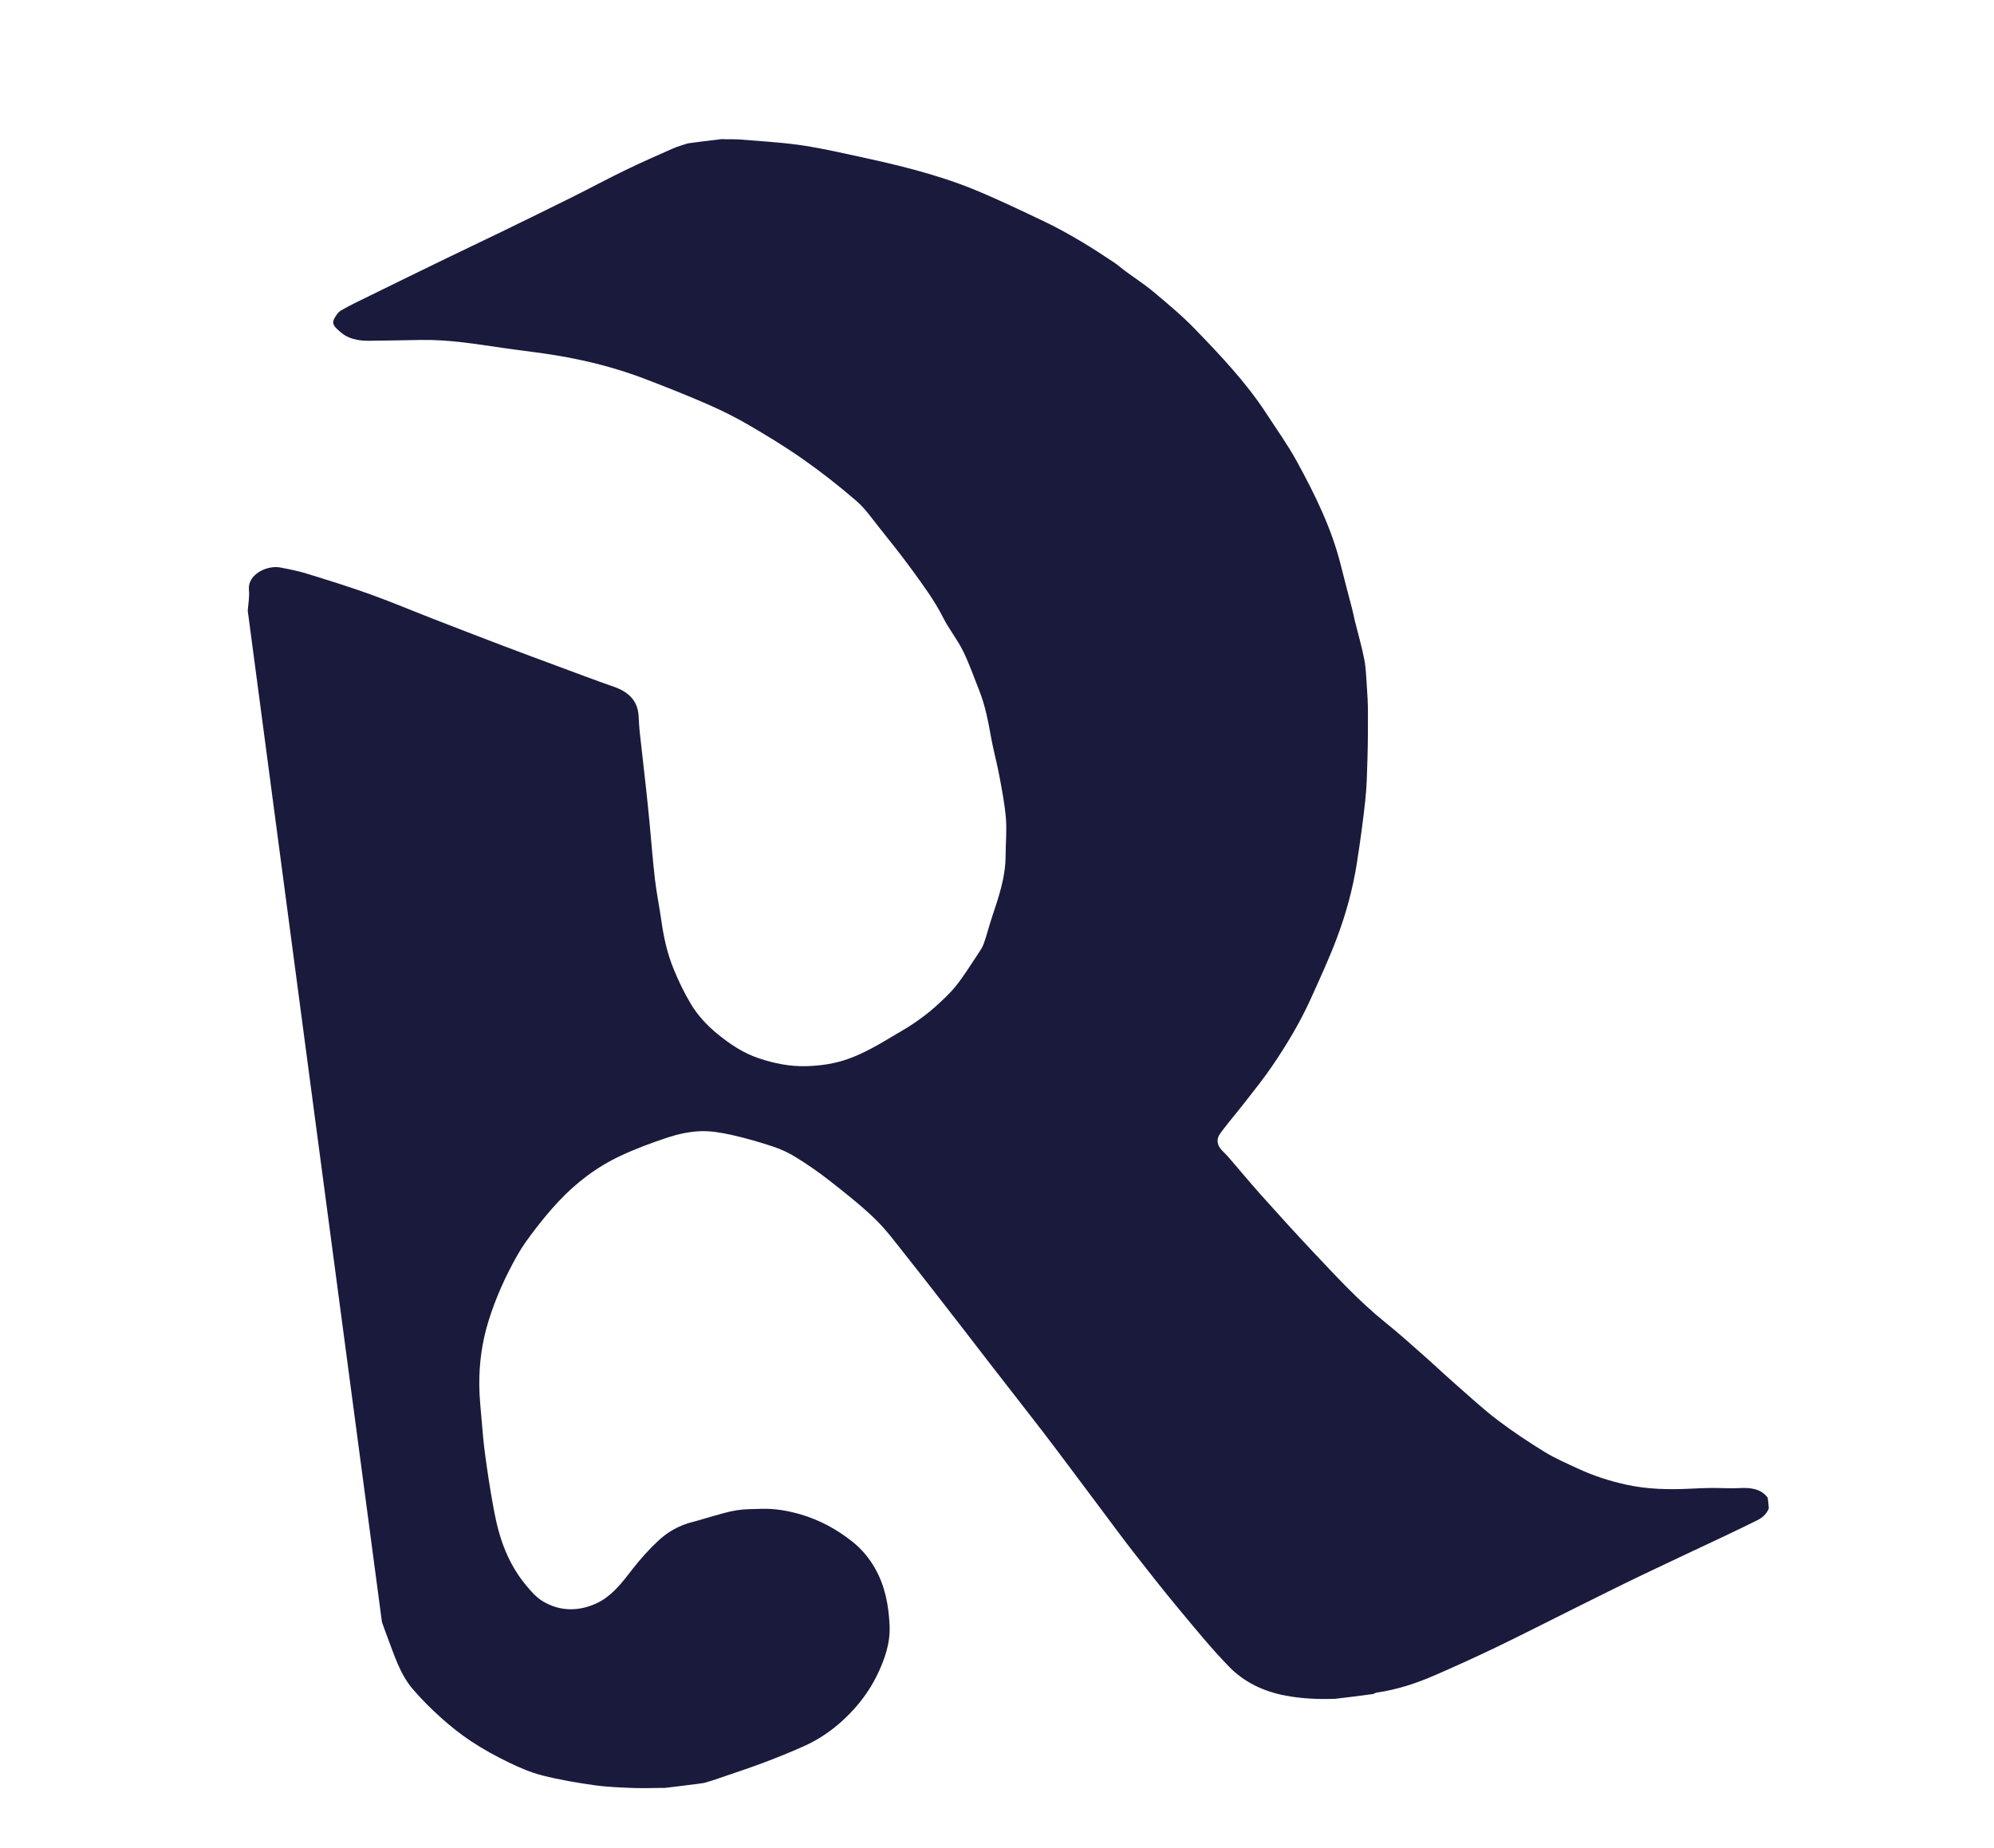 <svg width="82" height="76" viewBox="0 0 82 76" fill="none" xmlns="http://www.w3.org/2000/svg">
<g clip-path="url(#clip0_21_8190)">
<path d="M56.476 69.664C55.96 69.732 55.445 69.801 54.916 69.861C54.221 69.887 53.549 69.858 52.876 69.733C51.956 69.561 51.162 69.175 50.556 68.554C49.807 67.787 49.134 66.956 48.451 66.136C47.826 65.385 47.226 64.618 46.626 63.85C46.192 63.295 45.777 62.727 45.355 62.165C44.89 61.545 44.427 60.923 43.962 60.304C43.594 59.814 43.228 59.323 42.854 58.838C42.18 57.965 41.5 57.096 40.823 56.224C40.379 55.651 39.94 55.075 39.495 54.503C38.746 53.539 38 52.572 37.24 51.615C36.832 51.101 36.441 50.568 35.966 50.11C35.382 49.547 34.731 49.039 34.086 48.532C33.659 48.196 33.204 47.886 32.738 47.596C32.449 47.416 32.128 47.263 31.798 47.154C31.234 46.967 30.658 46.801 30.074 46.67C29.657 46.577 29.217 46.503 28.79 46.52C28.349 46.538 27.895 46.636 27.474 46.773C26.81 46.991 26.151 47.237 25.521 47.531C24.525 47.997 23.675 48.652 22.948 49.432C22.618 49.785 22.312 50.157 22.02 50.537C21.753 50.884 21.491 51.238 21.279 51.613C20.783 52.489 20.374 53.398 20.082 54.348C19.817 55.212 19.701 56.09 19.71 56.977C19.715 57.462 19.768 57.946 19.809 58.43C19.848 58.898 19.887 59.366 19.951 59.831C20.044 60.514 20.147 61.197 20.27 61.876C20.354 62.341 20.448 62.809 20.594 63.259C20.819 63.958 21.151 64.618 21.635 65.197C21.836 65.437 22.052 65.691 22.323 65.852C22.842 66.161 23.426 66.267 24.061 66.103C24.39 66.017 24.683 65.883 24.944 65.688C25.38 65.362 25.69 64.94 26.014 64.524C26.334 64.113 26.688 63.718 27.074 63.358C27.464 62.995 27.936 62.725 28.485 62.589C28.741 62.526 28.991 62.439 29.245 62.371C29.593 62.277 29.938 62.164 30.292 62.109C30.629 62.056 30.976 62.059 31.318 62.049C31.864 62.034 32.392 62.125 32.906 62.273C33.714 62.507 34.425 62.9 35.058 63.403C35.444 63.71 35.751 64.085 35.987 64.502C36.401 65.233 36.545 66.024 36.583 66.848C36.616 67.583 36.38 68.252 36.058 68.91C35.741 69.556 35.306 70.13 34.768 70.647C34.264 71.132 33.695 71.527 33.045 71.817C32.499 72.06 31.943 72.287 31.382 72.496C30.736 72.737 30.079 72.952 29.427 73.176C29.27 73.23 29.109 73.275 28.95 73.324C28.42 73.394 27.889 73.465 27.346 73.526C26.923 73.524 26.512 73.547 26.103 73.531C25.548 73.511 24.988 73.492 24.441 73.415C23.722 73.315 23.004 73.192 22.306 73.015C21.819 72.891 21.351 72.687 20.904 72.47C20.378 72.214 19.863 71.931 19.381 71.613C18.934 71.319 18.518 70.982 18.124 70.63C17.723 70.271 17.343 69.888 16.994 69.486C16.441 68.847 16.215 68.058 15.923 67.302C15.847 67.105 15.779 66.906 15.707 66.707C13.864 52.845 12.02 38.983 10.187 25.108C10.213 24.816 10.264 24.531 10.237 24.255C10.175 23.617 10.991 23.233 11.53 23.338C11.896 23.409 12.264 23.481 12.616 23.59C13.489 23.859 14.363 24.13 15.22 24.438C16.09 24.751 16.939 25.11 17.799 25.445C18.755 25.816 19.712 26.186 20.671 26.551C21.435 26.842 22.204 27.125 22.971 27.41C23.726 27.689 24.477 27.976 25.238 28.24C25.837 28.448 26.214 28.802 26.259 29.411C26.276 29.646 26.283 29.882 26.309 30.116C26.392 30.884 26.483 31.651 26.567 32.419C26.621 32.907 26.669 33.395 26.716 33.883C26.79 34.646 26.845 35.412 26.935 36.174C27.003 36.749 27.122 37.318 27.202 37.892C27.295 38.56 27.444 39.217 27.699 39.843C27.902 40.341 28.138 40.833 28.418 41.298C28.695 41.758 29.065 42.161 29.5 42.516C30.01 42.933 30.548 43.299 31.194 43.517C31.826 43.731 32.473 43.864 33.162 43.845C33.76 43.828 34.338 43.743 34.9 43.539C35.545 43.305 36.126 42.965 36.704 42.618C37.005 42.438 37.312 42.267 37.599 42.07C37.89 41.87 38.175 41.658 38.435 41.426C38.745 41.148 39.058 40.862 39.313 40.543C39.638 40.137 39.909 39.694 40.197 39.264C40.294 39.118 40.398 38.969 40.455 38.809C40.577 38.468 40.662 38.117 40.776 37.773C41.056 36.927 41.354 36.084 41.354 35.19C41.355 34.676 41.408 34.159 41.366 33.649C41.317 33.059 41.202 32.474 41.093 31.89C40.995 31.364 40.85 30.846 40.755 30.32C40.637 29.664 40.515 29.011 40.266 28.387C40.049 27.846 39.861 27.292 39.602 26.769C39.367 26.294 39.02 25.866 38.781 25.392C38.434 24.704 37.975 24.083 37.522 23.459C37.078 22.847 36.603 22.255 36.13 21.662C35.84 21.298 35.571 20.906 35.217 20.6C34.528 20.006 33.809 19.438 33.059 18.91C32.336 18.4 31.573 17.935 30.802 17.485C30.259 17.167 29.688 16.883 29.105 16.628C28.261 16.259 27.401 15.919 26.537 15.588C25.367 15.139 24.146 14.826 22.894 14.618C22.169 14.497 21.435 14.417 20.706 14.312C19.585 14.15 18.468 13.961 17.321 13.98C16.608 13.992 15.894 14.006 15.181 14.014C14.733 14.018 14.308 13.938 13.985 13.641C13.835 13.504 13.615 13.359 13.741 13.114C13.809 12.98 13.909 12.832 14.039 12.758C14.413 12.542 14.809 12.357 15.199 12.166C16.239 11.655 17.28 11.145 18.324 10.639C19.094 10.265 19.869 9.9 20.639 9.526C21.601 9.058 22.562 8.588 23.519 8.112C24.254 7.746 24.975 7.357 25.713 6.999C26.36 6.685 27.02 6.395 27.679 6.104C27.874 6.018 28.084 5.964 28.288 5.895C28.743 5.835 29.199 5.774 29.668 5.722C29.93 5.733 30.182 5.719 30.43 5.738C31.227 5.801 32.028 5.848 32.818 5.954C33.523 6.049 34.219 6.201 34.912 6.351C35.827 6.55 36.744 6.746 37.643 6.993C38.439 7.212 39.232 7.458 39.989 7.766C41.011 8.183 42.004 8.661 42.996 9.134C43.504 9.376 43.992 9.654 44.474 9.938C44.93 10.207 45.368 10.5 45.808 10.79C45.974 10.899 46.119 11.033 46.278 11.15C46.662 11.433 47.068 11.694 47.431 11.998C48.014 12.488 48.605 12.977 49.129 13.519C50.192 14.618 51.245 15.729 52.073 16.999C52.499 17.654 52.958 18.294 53.331 18.976C54.082 20.348 54.77 21.749 55.144 23.265C55.291 23.864 55.454 24.458 55.608 25.055C55.649 25.217 55.679 25.381 55.719 25.544C55.848 26.066 56 26.584 56.103 27.112C56.173 27.47 56.182 27.84 56.208 28.205C56.232 28.552 56.253 28.9 56.254 29.247C56.257 29.887 56.254 30.527 56.236 31.167C56.219 31.749 56.207 32.332 56.145 32.912C56.054 33.766 55.935 34.619 55.803 35.469C55.64 36.524 55.358 37.56 54.979 38.569C54.661 39.416 54.278 40.245 53.903 41.075C53.463 42.049 52.908 42.973 52.297 43.868C51.954 44.371 51.567 44.849 51.192 45.333C50.894 45.716 50.576 46.086 50.284 46.472C50.172 46.62 50.044 46.765 50.076 46.98C50.115 47.235 50.322 47.363 50.474 47.537C50.931 48.058 51.367 48.594 51.829 49.11C52.55 49.915 53.276 50.718 54.02 51.506C54.963 52.504 55.889 53.516 56.977 54.391C57.51 54.819 58.017 55.276 58.528 55.727C58.989 56.134 59.435 56.556 59.898 56.962C60.453 57.449 60.994 57.95 61.584 58.398C62.203 58.868 62.858 59.303 63.527 59.714C63.966 59.983 64.452 60.191 64.927 60.411C65.547 60.698 66.202 60.908 66.882 61.057C67.741 61.246 68.617 61.264 69.499 61.222C69.789 61.209 70.079 61.193 70.369 61.191C70.755 61.189 71.141 61.217 71.526 61.197C71.989 61.173 72.407 61.215 72.693 61.589C72.712 61.733 72.731 61.876 72.74 62.031C72.648 62.263 72.478 62.414 72.261 62.521C71.828 62.735 71.394 62.946 70.957 63.153C69.808 63.697 68.655 64.231 67.509 64.781C66.608 65.214 65.714 65.662 64.819 66.107C63.726 66.649 62.641 67.206 61.542 67.736C60.708 68.138 59.862 68.52 59.012 68.891C58.248 69.224 57.456 69.486 56.618 69.605C56.569 69.612 56.523 69.643 56.476 69.664Z" fill="#1A1A3D"/>
</g>
<defs>
<clipPath id="clip0_21_8190">
<rect width="73.264" height="66.927" fill="white" transform="translate(0 9.657) rotate(-7.574)"/>
</clipPath>
</defs>
</svg>
